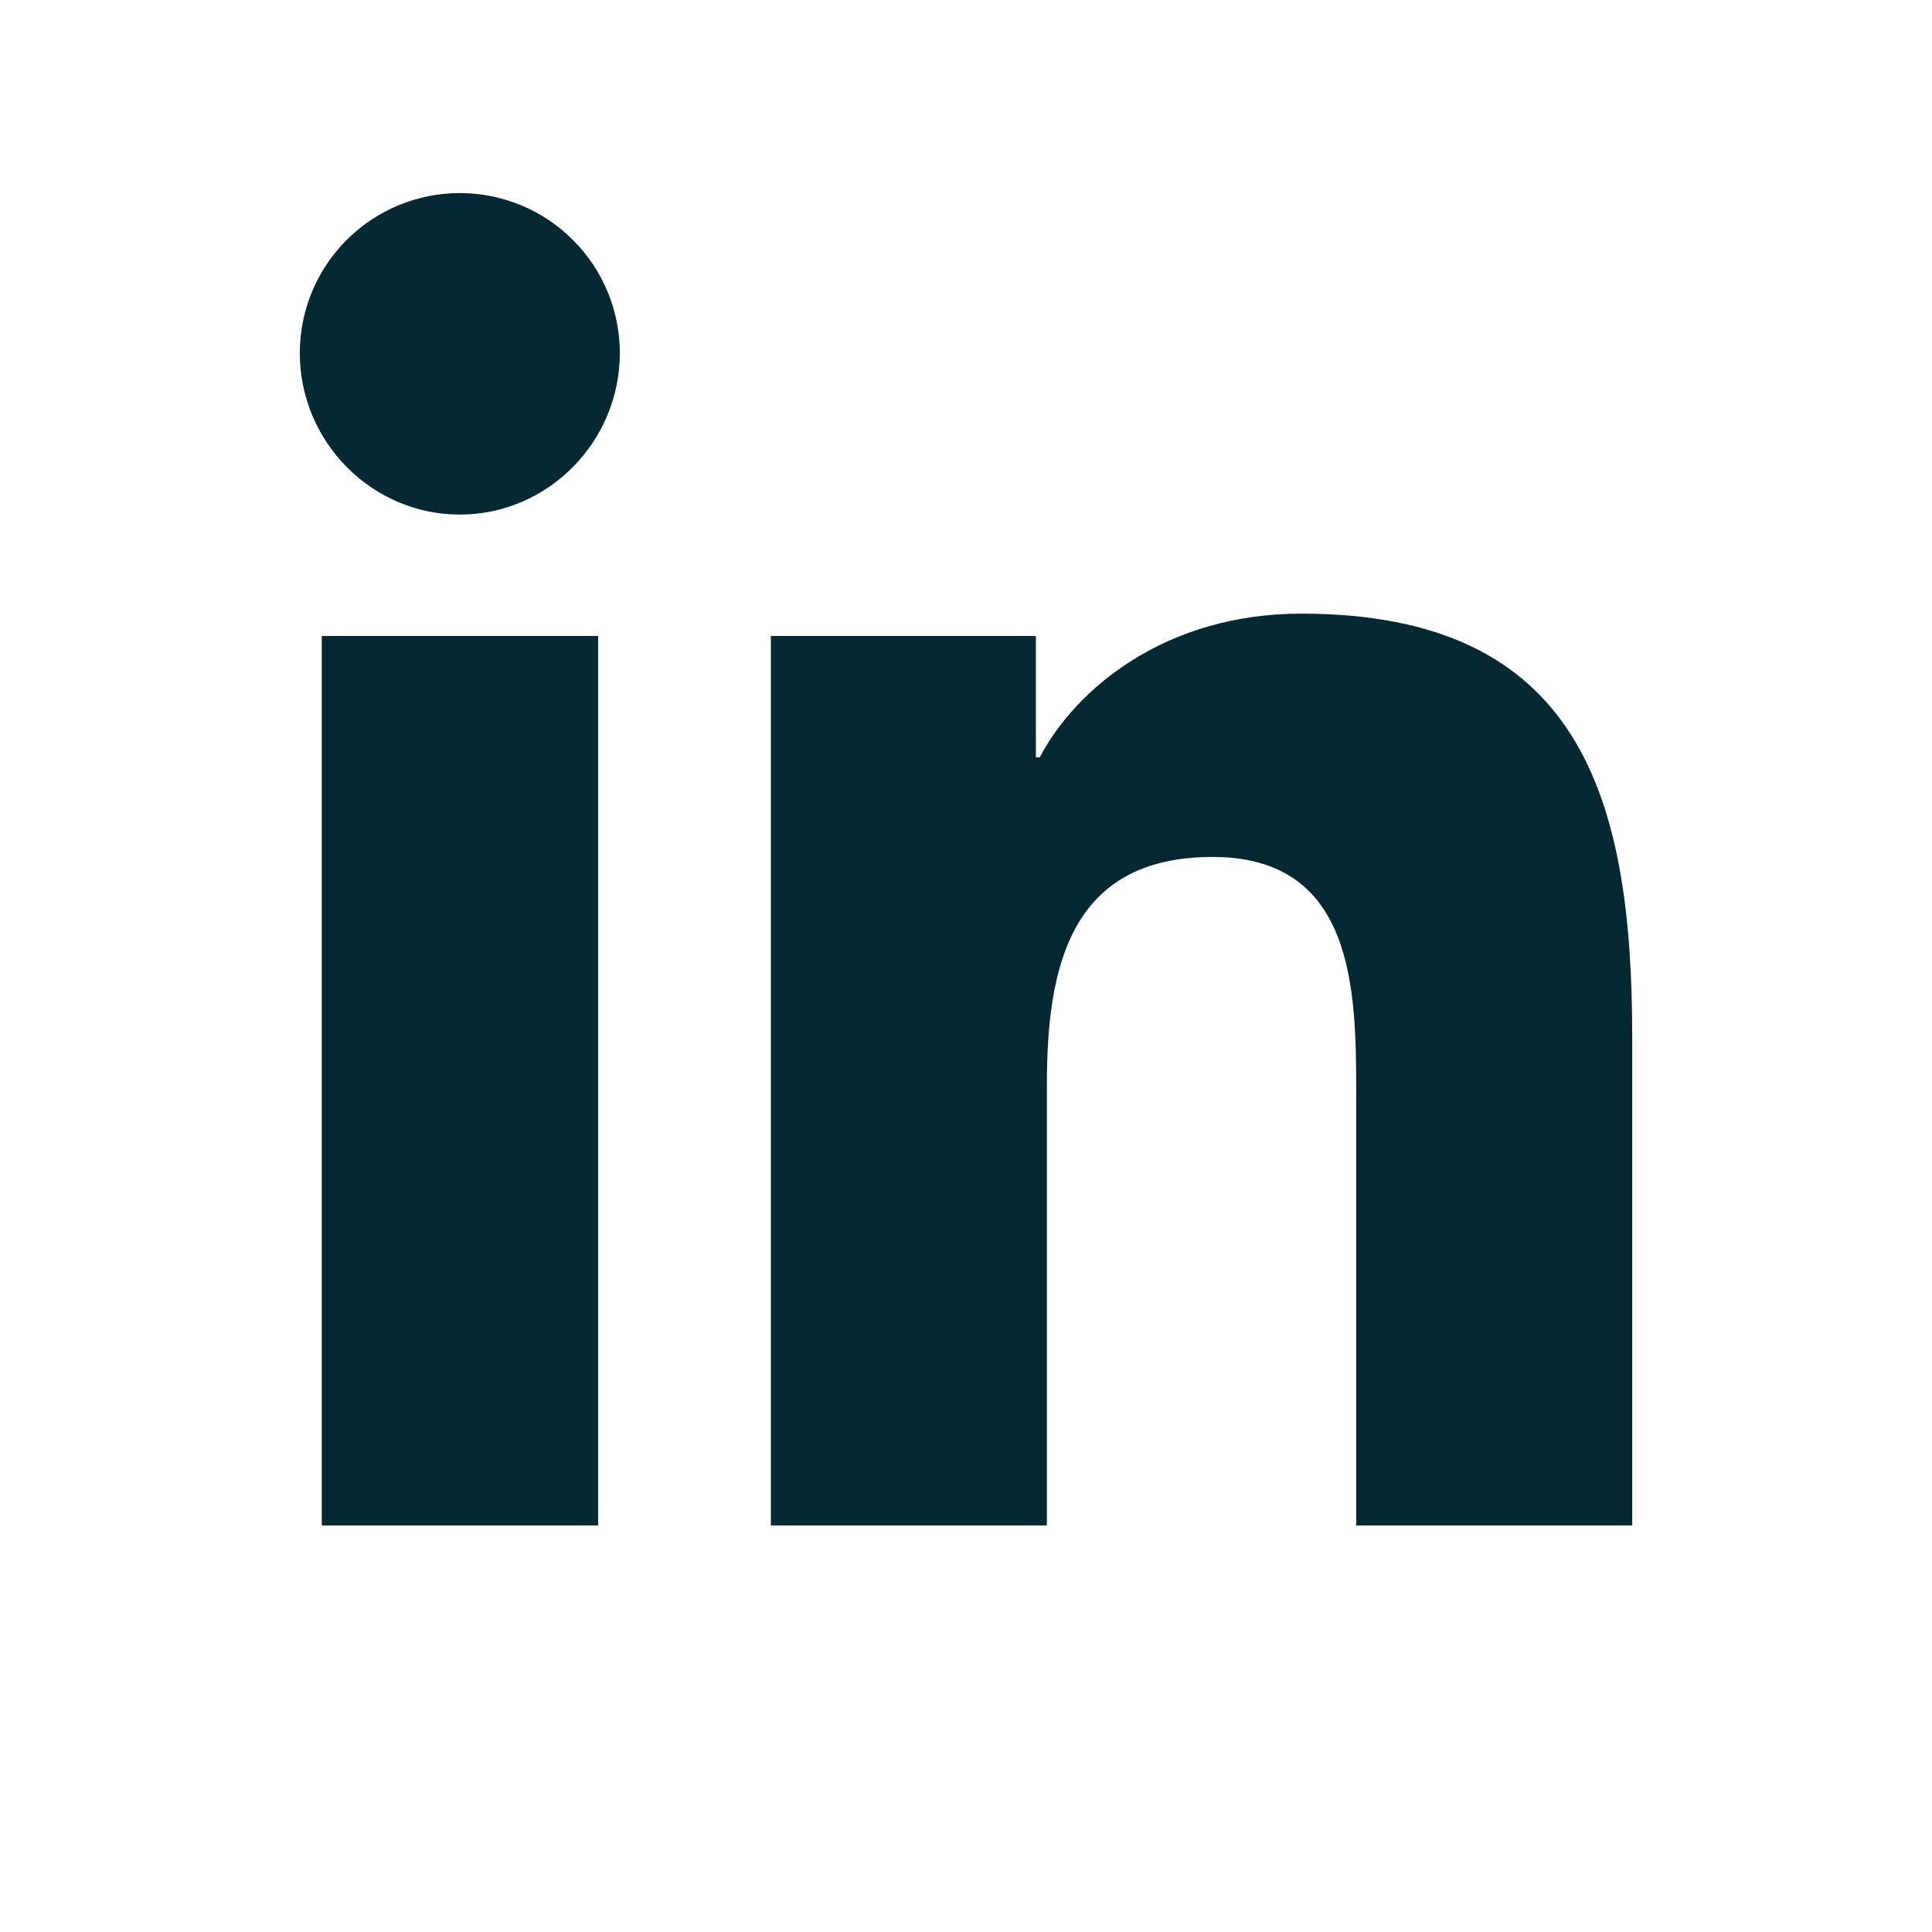 <svg width="29" height="29" viewBox="0 0 29 29" fill="none" xmlns="http://www.w3.org/2000/svg">
<g id="mail_FILL0_wght200_GRAD0_opsz40 1">
<path id="Vector" d="M8.978 22.898H4.83V9.546H8.978V22.898ZM6.902 7.724C5.576 7.724 4.5 6.626 4.5 5.3C4.5 4.663 4.753 4.052 5.203 3.602C5.654 3.151 6.265 2.898 6.902 2.898C7.539 2.898 8.15 3.151 8.6 3.602C9.051 4.052 9.304 4.663 9.304 5.3C9.304 6.626 8.228 7.724 6.902 7.724ZM24.495 22.898H20.357V16.398C20.357 14.849 20.326 12.863 18.201 12.863C16.045 12.863 15.714 14.546 15.714 16.287V22.898H11.571V9.546H15.549V11.367H15.607C16.161 10.318 17.513 9.211 19.531 9.211C23.728 9.211 24.5 11.974 24.5 15.564V22.898H24.495Z" fill="#052833"/>
</g>
</svg>
